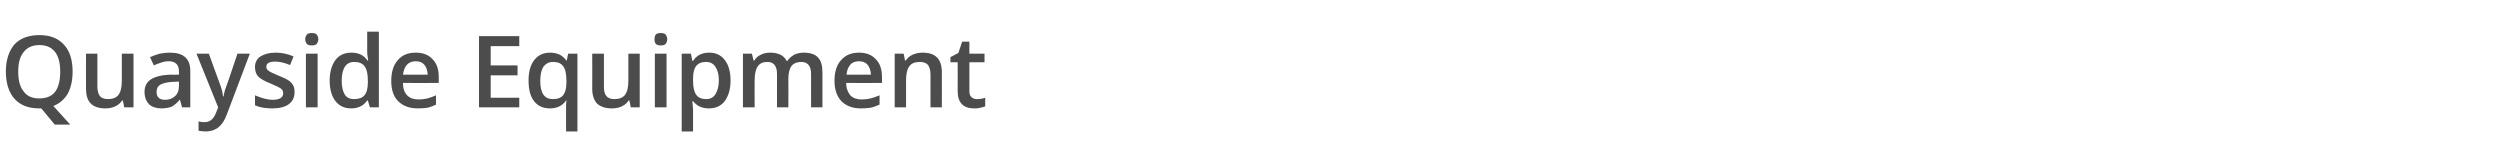 <?xml version="1.0" standalone="no"?><!DOCTYPE svg PUBLIC "-//W3C//DTD SVG 1.1//EN" "http://www.w3.org/Graphics/SVG/1.1/DTD/svg11.dtd"><svg xmlns="http://www.w3.org/2000/svg" version="1.1" width="726.5px" height="48px" viewBox="0 -9 726.5 48" style="top:-9px">  <desc>Quayside Equipment</desc>  <defs/>  <g id="Polygon76625">    <path d="M 21.1 11.8 C 21.1 14.4 20.6 16.5 19.7 18.2 C 18.7 19.9 17.3 21.1 15.5 21.8 C 15.49 21.81 20.4 27.2 20.4 27.2 L 15.9 27.2 L 12 22.5 C 12 22.5 11.43 22.51 11.4 22.5 C 8.3 22.5 5.9 21.6 4.2 19.7 C 2.6 17.9 1.7 15.2 1.7 11.8 C 1.7 8.4 2.6 5.8 4.2 3.9 C 5.9 2.1 8.3 1.2 11.5 1.2 C 14.5 1.2 16.9 2.1 18.6 4 C 20.3 5.8 21.1 8.5 21.1 11.8 Z M 5.3 11.8 C 5.3 14.4 5.8 16.3 6.9 17.6 C 7.9 19 9.4 19.6 11.4 19.6 C 13.4 19.6 15 19 16 17.7 C 17 16.4 17.5 14.4 17.5 11.8 C 17.5 9.3 17 7.4 16 6.1 C 15 4.8 13.5 4.1 11.5 4.1 C 9.4 4.1 7.9 4.8 6.9 6.1 C 5.8 7.4 5.3 9.3 5.3 11.8 Z M 36.1 22.2 L 35.7 20.2 C 35.7 20.2 35.5 20.17 35.5 20.2 C 35 20.9 34.4 21.5 33.5 21.9 C 32.7 22.3 31.7 22.5 30.6 22.5 C 28.7 22.5 27.3 22 26.4 21.1 C 25.4 20.1 25 18.7 25 16.8 C 24.95 16.8 25 6.6 25 6.6 L 28.3 6.6 C 28.3 6.6 28.31 16.22 28.3 16.2 C 28.3 17.4 28.6 18.3 29 18.9 C 29.5 19.5 30.3 19.8 31.4 19.8 C 32.7 19.8 33.8 19.4 34.4 18.6 C 35.1 17.7 35.4 16.3 35.4 14.4 C 35.41 14.37 35.4 6.6 35.4 6.6 L 38.8 6.6 L 38.8 22.2 L 36.1 22.2 Z M 52.9 22.2 L 52.3 20 C 52.3 20 52.15 20.04 52.2 20 C 51.4 21 50.6 21.6 49.9 22 C 49.1 22.3 48.1 22.5 46.9 22.5 C 45.4 22.5 44.2 22.1 43.3 21.3 C 42.5 20.4 42 19.3 42 17.7 C 42 16.1 42.6 14.9 43.8 14.1 C 45 13.3 46.9 12.8 49.3 12.7 C 49.31 12.74 52 12.7 52 12.7 C 52 12.7 52.01 11.82 52 11.8 C 52 10.8 51.8 10.1 51.3 9.6 C 50.8 9.1 50.1 8.8 49.1 8.8 C 48.3 8.8 47.6 8.9 46.8 9.2 C 46.1 9.4 45.4 9.7 44.7 10 C 44.7 10 43.6 7.6 43.6 7.6 C 44.5 7.2 45.4 6.9 46.4 6.6 C 47.4 6.4 48.4 6.3 49.3 6.3 C 51.3 6.3 52.8 6.7 53.8 7.6 C 54.8 8.5 55.3 9.8 55.3 11.7 C 55.31 11.68 55.3 22.2 55.3 22.2 L 52.9 22.2 Z M 48 20 C 49.2 20 50.2 19.6 50.9 18.9 C 51.6 18.3 52 17.3 52 16.1 C 51.98 16.11 52 14.7 52 14.7 C 52 14.7 49.97 14.83 50 14.8 C 48.4 14.9 47.3 15.2 46.6 15.6 C 45.8 16.1 45.5 16.8 45.5 17.8 C 45.5 18.5 45.7 19 46.1 19.4 C 46.5 19.8 47.1 20 48 20 Z M 57.1 6.6 L 60.7 6.6 C 60.7 6.6 63.88 15.44 63.9 15.4 C 64.4 16.7 64.7 17.9 64.8 19 C 64.8 19 65 19 65 19 C 65 18.5 65.2 17.9 65.4 17.1 C 65.7 16.4 66.9 12.9 69 6.6 C 69.02 6.56 72.6 6.6 72.6 6.6 C 72.6 6.6 65.92 24.31 65.9 24.3 C 64.7 27.6 62.7 29.2 59.8 29.2 C 59.1 29.2 58.4 29.1 57.7 29 C 57.7 29 57.7 26.3 57.7 26.3 C 58.2 26.4 58.8 26.5 59.4 26.5 C 61 26.5 62.1 25.6 62.8 23.7 C 62.78 23.7 63.4 22.2 63.4 22.2 L 57.1 6.6 Z M 85.6 17.8 C 85.6 19.3 85 20.5 83.9 21.3 C 82.8 22.1 81.2 22.5 79.1 22.5 C 77.1 22.5 75.4 22.2 74.1 21.6 C 74.1 21.6 74.1 18.7 74.1 18.7 C 76 19.5 77.7 20 79.3 20 C 81.3 20 82.3 19.3 82.3 18.1 C 82.3 17.7 82.2 17.4 82 17.1 C 81.8 16.8 81.4 16.6 80.9 16.3 C 80.3 16 79.6 15.7 78.7 15.3 C 76.9 14.6 75.7 13.9 75 13.2 C 74.4 12.5 74.1 11.6 74.1 10.5 C 74.1 9.2 74.6 8.1 75.7 7.4 C 76.8 6.7 78.3 6.3 80.1 6.3 C 82 6.3 83.7 6.7 85.3 7.4 C 85.3 7.4 84.3 9.9 84.3 9.9 C 82.6 9.2 81.2 8.9 80 8.9 C 78.2 8.9 77.4 9.4 77.4 10.4 C 77.4 10.9 77.6 11.3 78.1 11.6 C 78.5 11.9 79.5 12.4 81 13 C 82.3 13.5 83.3 14 83.9 14.4 C 84.5 14.8 84.9 15.3 85.2 15.8 C 85.5 16.4 85.6 17 85.6 17.8 Z M 92.3 22.2 L 88.9 22.2 L 88.9 6.6 L 92.3 6.6 L 92.3 22.2 Z M 88.7 2.4 C 88.7 1.8 88.9 1.4 89.2 1 C 89.5 0.7 90 0.6 90.6 0.6 C 91.2 0.6 91.7 0.7 92 1 C 92.3 1.4 92.5 1.8 92.5 2.4 C 92.5 3 92.3 3.4 92 3.8 C 91.7 4.1 91.2 4.2 90.6 4.2 C 90 4.2 89.5 4.1 89.2 3.8 C 88.9 3.4 88.7 3 88.7 2.4 Z M 106.7 20.2 C 105.7 21.7 104.1 22.5 102.1 22.5 C 100.1 22.5 98.6 21.8 97.5 20.4 C 96.4 19 95.8 17 95.8 14.4 C 95.8 11.9 96.4 9.9 97.5 8.4 C 98.6 7 100.1 6.3 102.1 6.3 C 104.2 6.3 105.7 7 106.8 8.6 C 106.8 8.6 107 8.6 107 8.6 C 106.8 7.4 106.7 6.6 106.7 5.9 C 106.74 5.9 106.7 0.2 106.7 0.2 L 110.1 0.2 L 110.1 22.2 L 107.5 22.2 L 106.9 20.2 L 106.7 20.2 C 106.7 20.2 106.74 20.17 106.7 20.2 Z M 102.9 19.8 C 104.3 19.8 105.3 19.4 105.9 18.7 C 106.6 17.9 106.9 16.6 106.9 14.9 C 106.9 14.9 106.9 14.5 106.9 14.5 C 106.9 12.5 106.6 11.1 105.9 10.2 C 105.3 9.4 104.3 9 102.9 9 C 101.7 9 100.8 9.5 100.2 10.4 C 99.6 11.4 99.3 12.7 99.3 14.5 C 99.3 16.2 99.6 17.5 100.2 18.5 C 100.8 19.4 101.7 19.8 102.9 19.8 Z M 121.4 22.5 C 119 22.5 117.1 21.8 115.7 20.4 C 114.3 19 113.7 17 113.7 14.5 C 113.7 12 114.3 9.9 115.6 8.5 C 116.8 7 118.6 6.3 120.8 6.3 C 122.9 6.3 124.5 6.9 125.7 8.2 C 126.9 9.4 127.5 11.1 127.5 13.3 C 127.52 13.35 127.5 15.1 127.5 15.1 C 127.5 15.1 117.09 15.15 117.1 15.1 C 117.1 16.7 117.5 17.8 118.3 18.7 C 119.1 19.5 120.2 19.9 121.6 19.9 C 122.5 19.9 123.4 19.8 124.2 19.6 C 125 19.4 125.8 19.1 126.7 18.7 C 126.7 18.7 126.7 21.4 126.7 21.4 C 125.9 21.8 125.1 22.1 124.3 22.3 C 123.4 22.4 122.5 22.5 121.4 22.5 Z M 120.8 8.8 C 119.8 8.8 118.9 9.1 118.3 9.8 C 117.6 10.5 117.3 11.5 117.1 12.7 C 117.1 12.7 124.3 12.7 124.3 12.7 C 124.2 11.4 123.9 10.5 123.3 9.8 C 122.7 9.1 121.9 8.8 120.8 8.8 Z M 150.9 22.2 L 139.2 22.2 L 139.2 1.5 L 150.9 1.5 L 150.9 4.4 L 142.6 4.4 L 142.6 10 L 150.4 10 L 150.4 12.9 L 142.6 12.9 L 142.6 19.4 L 150.9 19.4 L 150.9 22.2 Z M 157 14.5 C 157 18.1 158.2 19.8 160.7 19.8 C 162.1 19.8 163.1 19.4 163.7 18.6 C 164.3 17.8 164.6 16.6 164.6 15 C 164.6 15 164.6 14.5 164.6 14.5 C 164.6 12.5 164.3 11.1 163.7 10.3 C 163.1 9.4 162.1 9 160.7 9 C 159.5 9 158.6 9.5 157.9 10.4 C 157.3 11.4 157 12.7 157 14.5 C 157 14.5 157 14.5 157 14.5 Z M 164.5 20.2 C 163.5 21.7 161.9 22.5 159.8 22.5 C 157.8 22.5 156.3 21.8 155.2 20.4 C 154.1 19 153.6 17 153.6 14.4 C 153.6 11.9 154.1 9.9 155.3 8.4 C 156.4 7 157.9 6.3 159.9 6.3 C 160.8 6.3 161.7 6.5 162.5 6.8 C 163.3 7.2 164 7.8 164.6 8.6 C 164.59 8.62 164.7 8.6 164.7 8.6 L 165.1 6.6 L 167.8 6.6 L 167.8 29.2 L 164.5 29.2 C 164.5 29.2 164.49 22.55 164.5 22.6 C 164.5 22.1 164.5 21.7 164.5 21.2 C 164.6 20.8 164.6 20.4 164.6 20.2 C 164.64 20.17 164.5 20.2 164.5 20.2 C 164.5 20.2 164.46 20.17 164.5 20.2 Z M 183.3 22.2 L 182.9 20.2 C 182.9 20.2 182.69 20.17 182.7 20.2 C 182.2 20.9 181.6 21.5 180.7 21.9 C 179.9 22.3 178.9 22.5 177.8 22.5 C 175.9 22.5 174.5 22 173.5 21.1 C 172.6 20.1 172.1 18.7 172.1 16.8 C 172.14 16.8 172.1 6.6 172.1 6.6 L 175.5 6.6 C 175.5 6.6 175.5 16.22 175.5 16.2 C 175.5 17.4 175.7 18.3 176.2 18.9 C 176.7 19.5 177.5 19.8 178.5 19.8 C 179.9 19.8 181 19.4 181.6 18.6 C 182.3 17.7 182.6 16.3 182.6 14.4 C 182.61 14.37 182.6 6.6 182.6 6.6 L 185.9 6.6 L 185.9 22.2 L 183.3 22.2 Z M 193.7 22.2 L 190.3 22.2 L 190.3 6.6 L 193.7 6.6 L 193.7 22.2 Z M 190.2 2.4 C 190.2 1.8 190.3 1.4 190.6 1 C 191 0.7 191.4 0.6 192 0.6 C 192.6 0.6 193.1 0.7 193.4 1 C 193.7 1.4 193.9 1.8 193.9 2.4 C 193.9 3 193.7 3.4 193.4 3.8 C 193.1 4.1 192.6 4.2 192 4.2 C 191.4 4.2 191 4.1 190.6 3.8 C 190.3 3.4 190.2 3 190.2 2.4 Z M 206 22.5 C 204 22.5 202.5 21.8 201.4 20.4 C 201.4 20.4 201.2 20.4 201.2 20.4 C 201.3 21.7 201.4 22.5 201.4 22.8 C 201.39 22.78 201.4 29.2 201.4 29.2 L 198.1 29.2 L 198.1 6.6 C 198.1 6.6 200.75 6.56 200.8 6.6 C 200.8 6.9 201 7.6 201.2 8.7 C 201.2 8.7 201.4 8.7 201.4 8.7 C 202.4 7.1 204 6.3 206.1 6.3 C 208 6.3 209.5 7 210.6 8.4 C 211.7 9.8 212.3 11.8 212.3 14.4 C 212.3 16.9 211.7 18.9 210.6 20.4 C 209.5 21.8 208 22.5 206 22.5 Z M 205.2 9 C 203.9 9 202.9 9.4 202.3 10.2 C 201.7 10.9 201.4 12.2 201.4 13.9 C 201.4 13.9 201.4 14.4 201.4 14.4 C 201.4 16.3 201.7 17.7 202.3 18.5 C 202.9 19.4 203.9 19.8 205.3 19.8 C 206.4 19.8 207.3 19.3 207.9 18.4 C 208.5 17.4 208.9 16.1 208.9 14.3 C 208.9 12.6 208.5 11.3 207.9 10.4 C 207.3 9.5 206.4 9 205.2 9 Z M 229.1 22.2 L 225.8 22.2 C 225.8 22.2 225.78 12.57 225.8 12.6 C 225.8 11.4 225.6 10.5 225.1 9.9 C 224.7 9.3 223.9 9 223 9 C 221.7 9 220.8 9.4 220.2 10.3 C 219.6 11.1 219.3 12.5 219.3 14.4 C 219.26 14.42 219.3 22.2 219.3 22.2 L 215.9 22.2 L 215.9 6.6 L 218.5 6.6 L 219 8.6 C 219 8.6 219.17 8.62 219.2 8.6 C 219.6 7.9 220.2 7.3 221.1 6.9 C 221.9 6.5 222.8 6.3 223.8 6.3 C 226.2 6.3 227.8 7.1 228.6 8.7 C 228.6 8.7 228.8 8.7 228.8 8.7 C 229.3 8 229.9 7.4 230.8 6.9 C 231.6 6.5 232.6 6.3 233.6 6.3 C 235.5 6.3 236.9 6.8 237.7 7.7 C 238.6 8.6 239 10.1 239 12 C 239.01 12.02 239 22.2 239 22.2 L 235.7 22.2 C 235.7 22.2 235.68 12.57 235.7 12.6 C 235.7 11.4 235.5 10.5 235 9.9 C 234.5 9.3 233.8 9 232.9 9 C 231.6 9 230.6 9.4 230 10.2 C 229.4 11 229.1 12.3 229.1 13.9 C 229.13 13.93 229.1 22.2 229.1 22.2 Z M 250.2 22.5 C 247.8 22.5 245.9 21.8 244.5 20.4 C 243.2 19 242.5 17 242.5 14.5 C 242.5 12 243.1 9.9 244.4 8.5 C 245.7 7 247.4 6.3 249.6 6.3 C 251.7 6.3 253.3 6.9 254.5 8.2 C 255.7 9.4 256.3 11.1 256.3 13.3 C 256.33 13.35 256.3 15.1 256.3 15.1 C 256.3 15.1 245.89 15.15 245.9 15.1 C 245.9 16.7 246.4 17.8 247.1 18.7 C 247.9 19.5 249 19.9 250.4 19.9 C 251.3 19.9 252.2 19.8 253 19.6 C 253.8 19.4 254.6 19.1 255.6 18.7 C 255.6 18.7 255.6 21.4 255.6 21.4 C 254.7 21.8 253.9 22.1 253.1 22.3 C 252.3 22.4 251.3 22.5 250.2 22.5 Z M 249.6 8.8 C 248.6 8.8 247.7 9.1 247.1 9.8 C 246.5 10.5 246.1 11.5 246 12.7 C 246 12.7 253.1 12.7 253.1 12.7 C 253 11.4 252.7 10.5 252.1 9.8 C 251.5 9.1 250.7 8.8 249.6 8.8 Z M 273.7 22.2 L 270.4 22.2 C 270.4 22.2 270.39 12.6 270.4 12.6 C 270.4 11.4 270.1 10.5 269.7 9.9 C 269.2 9.3 268.4 9 267.3 9 C 265.9 9 264.9 9.4 264.3 10.2 C 263.6 11.1 263.3 12.5 263.3 14.4 C 263.28 14.42 263.3 22.2 263.3 22.2 L 260 22.2 L 260 6.6 L 262.6 6.6 L 263 8.6 C 263 8.6 263.19 8.62 263.2 8.6 C 263.7 7.9 264.3 7.3 265.2 6.9 C 266.1 6.5 267 6.3 268.1 6.3 C 271.9 6.3 273.7 8.2 273.7 12 C 273.73 12.02 273.7 22.2 273.7 22.2 Z M 283.9 19.8 C 284.7 19.8 285.5 19.7 286.3 19.4 C 286.3 19.4 286.3 21.9 286.3 21.9 C 285.9 22.1 285.4 22.2 284.9 22.3 C 284.3 22.5 283.7 22.5 283.1 22.5 C 279.9 22.5 278.3 20.8 278.3 17.5 C 278.33 17.52 278.3 9.1 278.3 9.1 L 276.2 9.1 L 276.2 7.6 L 278.5 6.4 L 279.6 3.1 L 281.7 3.1 L 281.7 6.6 L 286.1 6.6 L 286.1 9.1 L 281.7 9.1 C 281.7 9.1 281.68 17.47 281.7 17.5 C 281.7 18.3 281.9 18.9 282.3 19.2 C 282.7 19.6 283.2 19.8 283.9 19.8 Z " stroke="none" fill="#4c4c4c"/>  </g></svg>